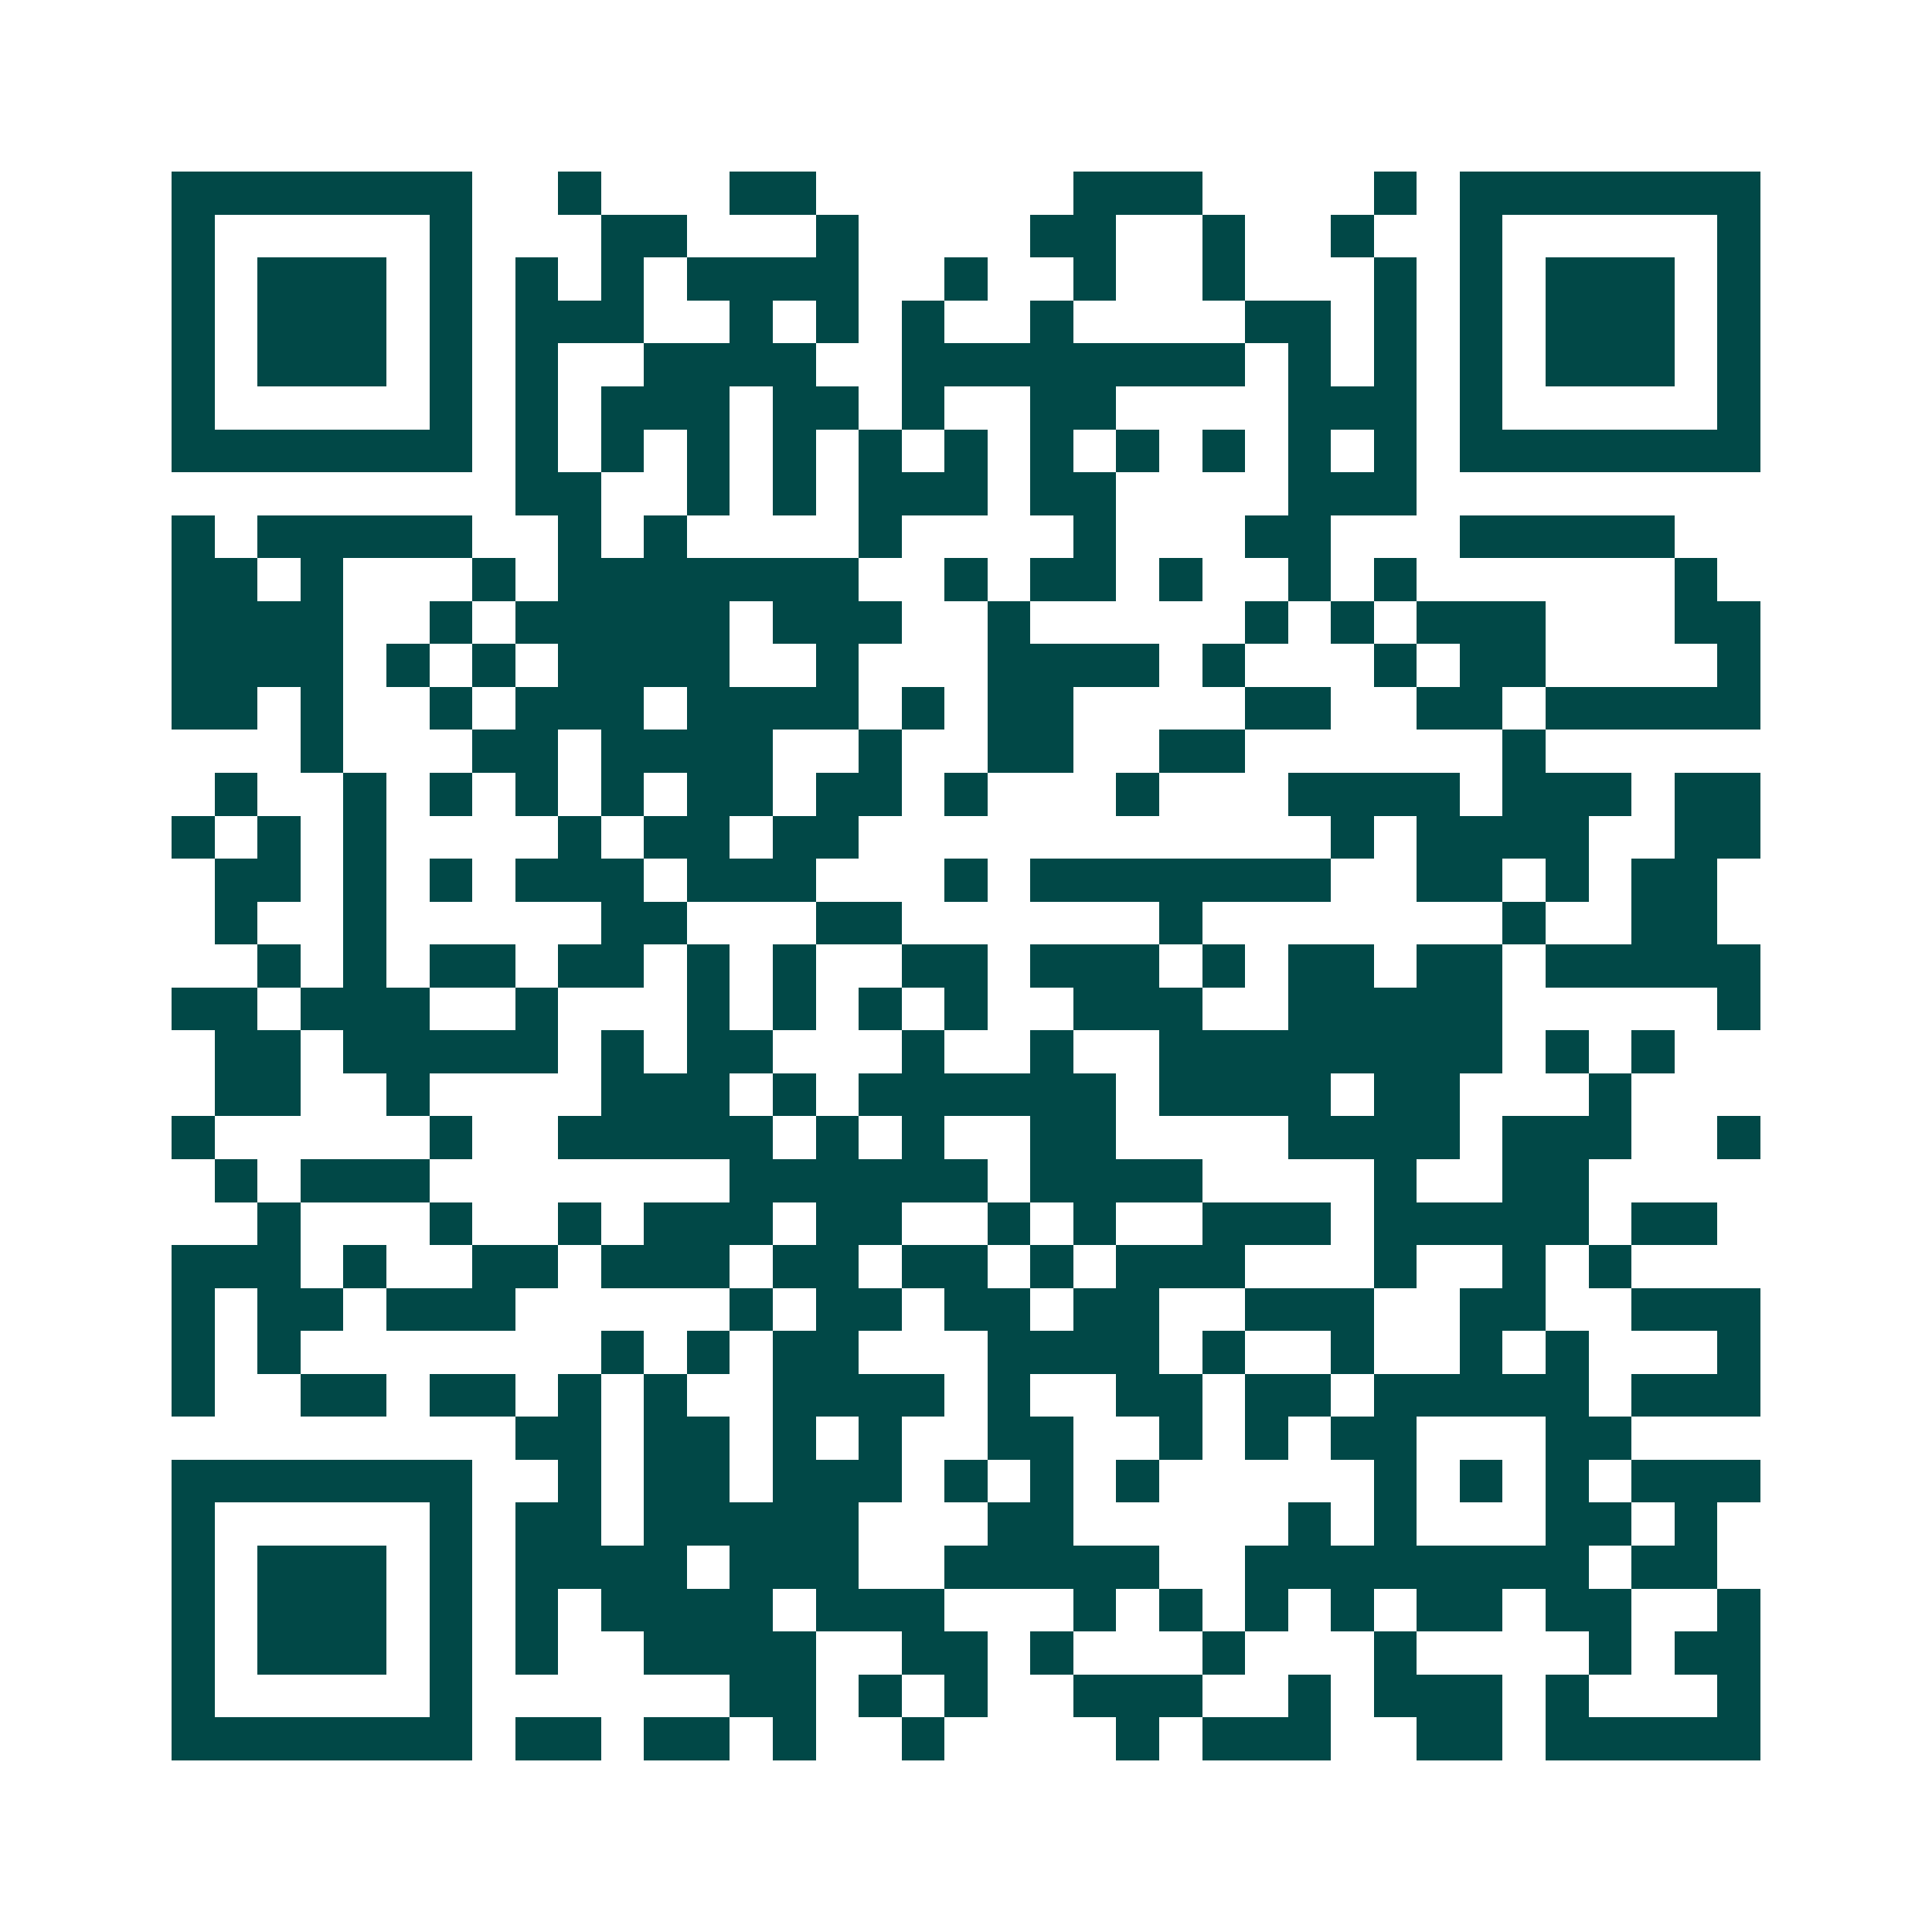 <svg xmlns="http://www.w3.org/2000/svg" width="200" height="200" viewBox="0 0 45 45" shape-rendering="crispEdges"><path fill="#ffffff" d="M0 0h45v45H0z"/><path stroke="#014847" d="M4 4.5h7m2 0h1m3 0h2m6 0h3m4 0h1m1 0h7M4 5.5h1m5 0h1m3 0h2m3 0h1m4 0h2m2 0h1m2 0h1m2 0h1m5 0h1M4 6.5h1m1 0h3m1 0h1m1 0h1m1 0h1m1 0h4m2 0h1m2 0h1m2 0h1m3 0h1m1 0h1m1 0h3m1 0h1M4 7.5h1m1 0h3m1 0h1m1 0h3m2 0h1m1 0h1m1 0h1m2 0h1m4 0h2m1 0h1m1 0h1m1 0h3m1 0h1M4 8.5h1m1 0h3m1 0h1m1 0h1m2 0h4m2 0h8m1 0h1m1 0h1m1 0h1m1 0h3m1 0h1M4 9.5h1m5 0h1m1 0h1m1 0h3m1 0h2m1 0h1m2 0h2m4 0h3m1 0h1m5 0h1M4 10.5h7m1 0h1m1 0h1m1 0h1m1 0h1m1 0h1m1 0h1m1 0h1m1 0h1m1 0h1m1 0h1m1 0h1m1 0h7M12 11.5h2m2 0h1m1 0h1m1 0h3m1 0h2m4 0h3M4 12.5h1m1 0h5m2 0h1m1 0h1m4 0h1m4 0h1m3 0h2m3 0h5M4 13.5h2m1 0h1m3 0h1m1 0h7m2 0h1m1 0h2m1 0h1m2 0h1m1 0h1m6 0h1M4 14.5h4m2 0h1m1 0h5m1 0h3m2 0h1m5 0h1m1 0h1m1 0h3m3 0h2M4 15.5h4m1 0h1m1 0h1m1 0h4m2 0h1m3 0h4m1 0h1m3 0h1m1 0h2m4 0h1M4 16.5h2m1 0h1m2 0h1m1 0h3m1 0h4m1 0h1m1 0h2m4 0h2m2 0h2m1 0h5M7 17.5h1m3 0h2m1 0h4m2 0h1m2 0h2m2 0h2m6 0h1M5 18.5h1m2 0h1m1 0h1m1 0h1m1 0h1m1 0h2m1 0h2m1 0h1m3 0h1m3 0h4m1 0h3m1 0h2M4 19.5h1m1 0h1m1 0h1m4 0h1m1 0h2m1 0h2m11 0h1m1 0h4m2 0h2M5 20.5h2m1 0h1m1 0h1m1 0h3m1 0h3m3 0h1m1 0h7m2 0h2m1 0h1m1 0h2M5 21.5h1m2 0h1m5 0h2m3 0h2m6 0h1m7 0h1m2 0h2M6 22.5h1m1 0h1m1 0h2m1 0h2m1 0h1m1 0h1m2 0h2m1 0h3m1 0h1m1 0h2m1 0h2m1 0h5M4 23.5h2m1 0h3m2 0h1m3 0h1m1 0h1m1 0h1m1 0h1m2 0h3m2 0h5m5 0h1M5 24.5h2m1 0h5m1 0h1m1 0h2m3 0h1m2 0h1m2 0h8m1 0h1m1 0h1M5 25.5h2m2 0h1m4 0h3m1 0h1m1 0h6m1 0h4m1 0h2m3 0h1M4 26.5h1m5 0h1m2 0h5m1 0h1m1 0h1m2 0h2m4 0h4m1 0h3m2 0h1M5 27.5h1m1 0h3m7 0h6m1 0h4m4 0h1m2 0h2M6 28.5h1m3 0h1m2 0h1m1 0h3m1 0h2m2 0h1m1 0h1m2 0h3m1 0h5m1 0h2M4 29.5h3m1 0h1m2 0h2m1 0h3m1 0h2m1 0h2m1 0h1m1 0h3m3 0h1m2 0h1m1 0h1M4 30.5h1m1 0h2m1 0h3m5 0h1m1 0h2m1 0h2m1 0h2m2 0h3m2 0h2m2 0h3M4 31.5h1m1 0h1m7 0h1m1 0h1m1 0h2m3 0h4m1 0h1m2 0h1m2 0h1m1 0h1m3 0h1M4 32.5h1m2 0h2m1 0h2m1 0h1m1 0h1m2 0h4m1 0h1m2 0h2m1 0h2m1 0h5m1 0h3M12 33.5h2m1 0h2m1 0h1m1 0h1m2 0h2m2 0h1m1 0h1m1 0h2m3 0h2M4 34.5h7m2 0h1m1 0h2m1 0h3m1 0h1m1 0h1m1 0h1m5 0h1m1 0h1m1 0h1m1 0h3M4 35.5h1m5 0h1m1 0h2m1 0h5m3 0h2m5 0h1m1 0h1m3 0h2m1 0h1M4 36.5h1m1 0h3m1 0h1m1 0h4m1 0h3m2 0h5m2 0h8m1 0h2M4 37.5h1m1 0h3m1 0h1m1 0h1m1 0h4m1 0h3m3 0h1m1 0h1m1 0h1m1 0h1m1 0h2m1 0h2m2 0h1M4 38.5h1m1 0h3m1 0h1m1 0h1m2 0h4m2 0h2m1 0h1m3 0h1m3 0h1m4 0h1m1 0h2M4 39.5h1m5 0h1m6 0h2m1 0h1m1 0h1m2 0h3m2 0h1m1 0h3m1 0h1m3 0h1M4 40.5h7m1 0h2m1 0h2m1 0h1m2 0h1m4 0h1m1 0h3m2 0h2m1 0h5"/></svg>
